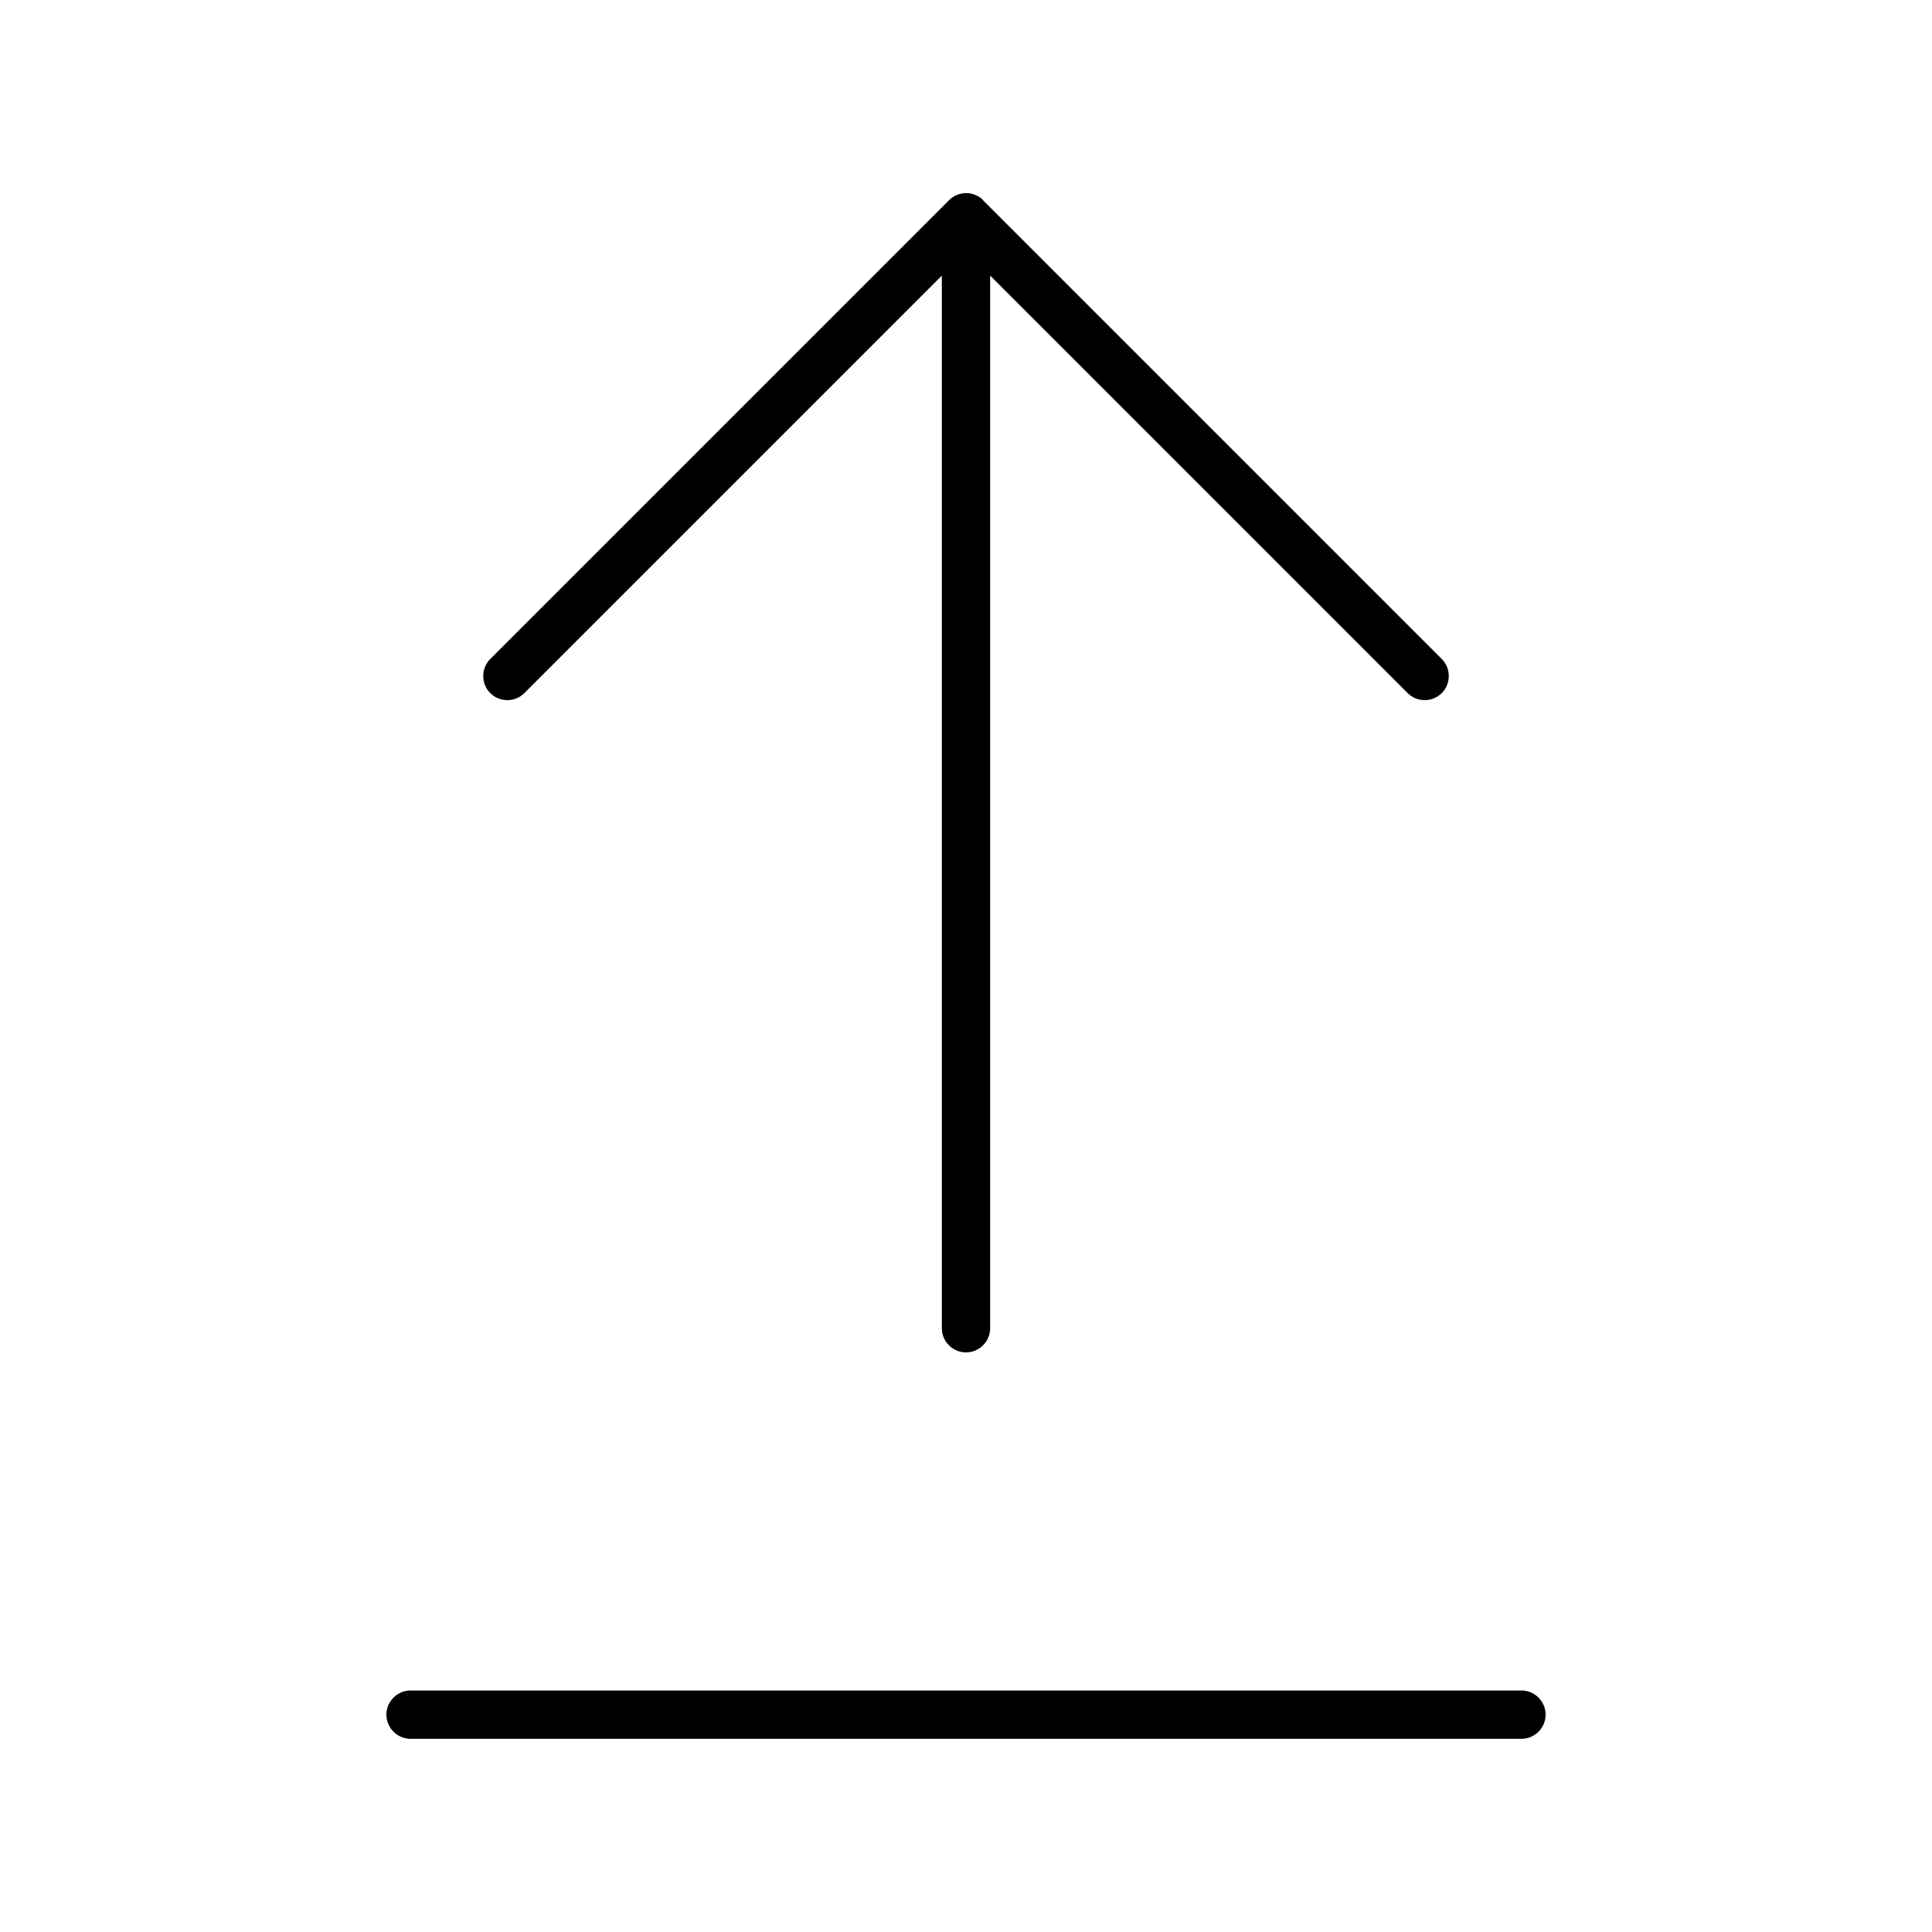 <svg xmlns="http://www.w3.org/2000/svg" viewBox="0 0 640 640"><!--! Font Awesome Pro 7.1.0 by @fontawesome - https://fontawesome.com License - https://fontawesome.com/license (Commercial License) Copyright 2025 Fonticons, Inc. --><path fill="currentColor" d="M325.7 66.3C322.6 63.2 317.5 63.2 314.4 66.3L162.4 218.3C159.3 221.4 159.3 226.5 162.4 229.6C165.5 232.7 170.6 232.7 173.7 229.6L312 91.3L312 440C312 444.4 315.6 448 320 448C324.4 448 328 444.4 328 440L328 91.3L466.3 229.6C469.4 232.7 474.5 232.7 477.6 229.6C480.7 226.5 480.7 221.4 477.6 218.3L325.6 66.3zM136 560C131.6 560 128 563.6 128 568C128 572.4 131.6 576 136 576L504 576C508.4 576 512 572.4 512 568C512 563.6 508.4 560 504 560L136 560z"/></svg>